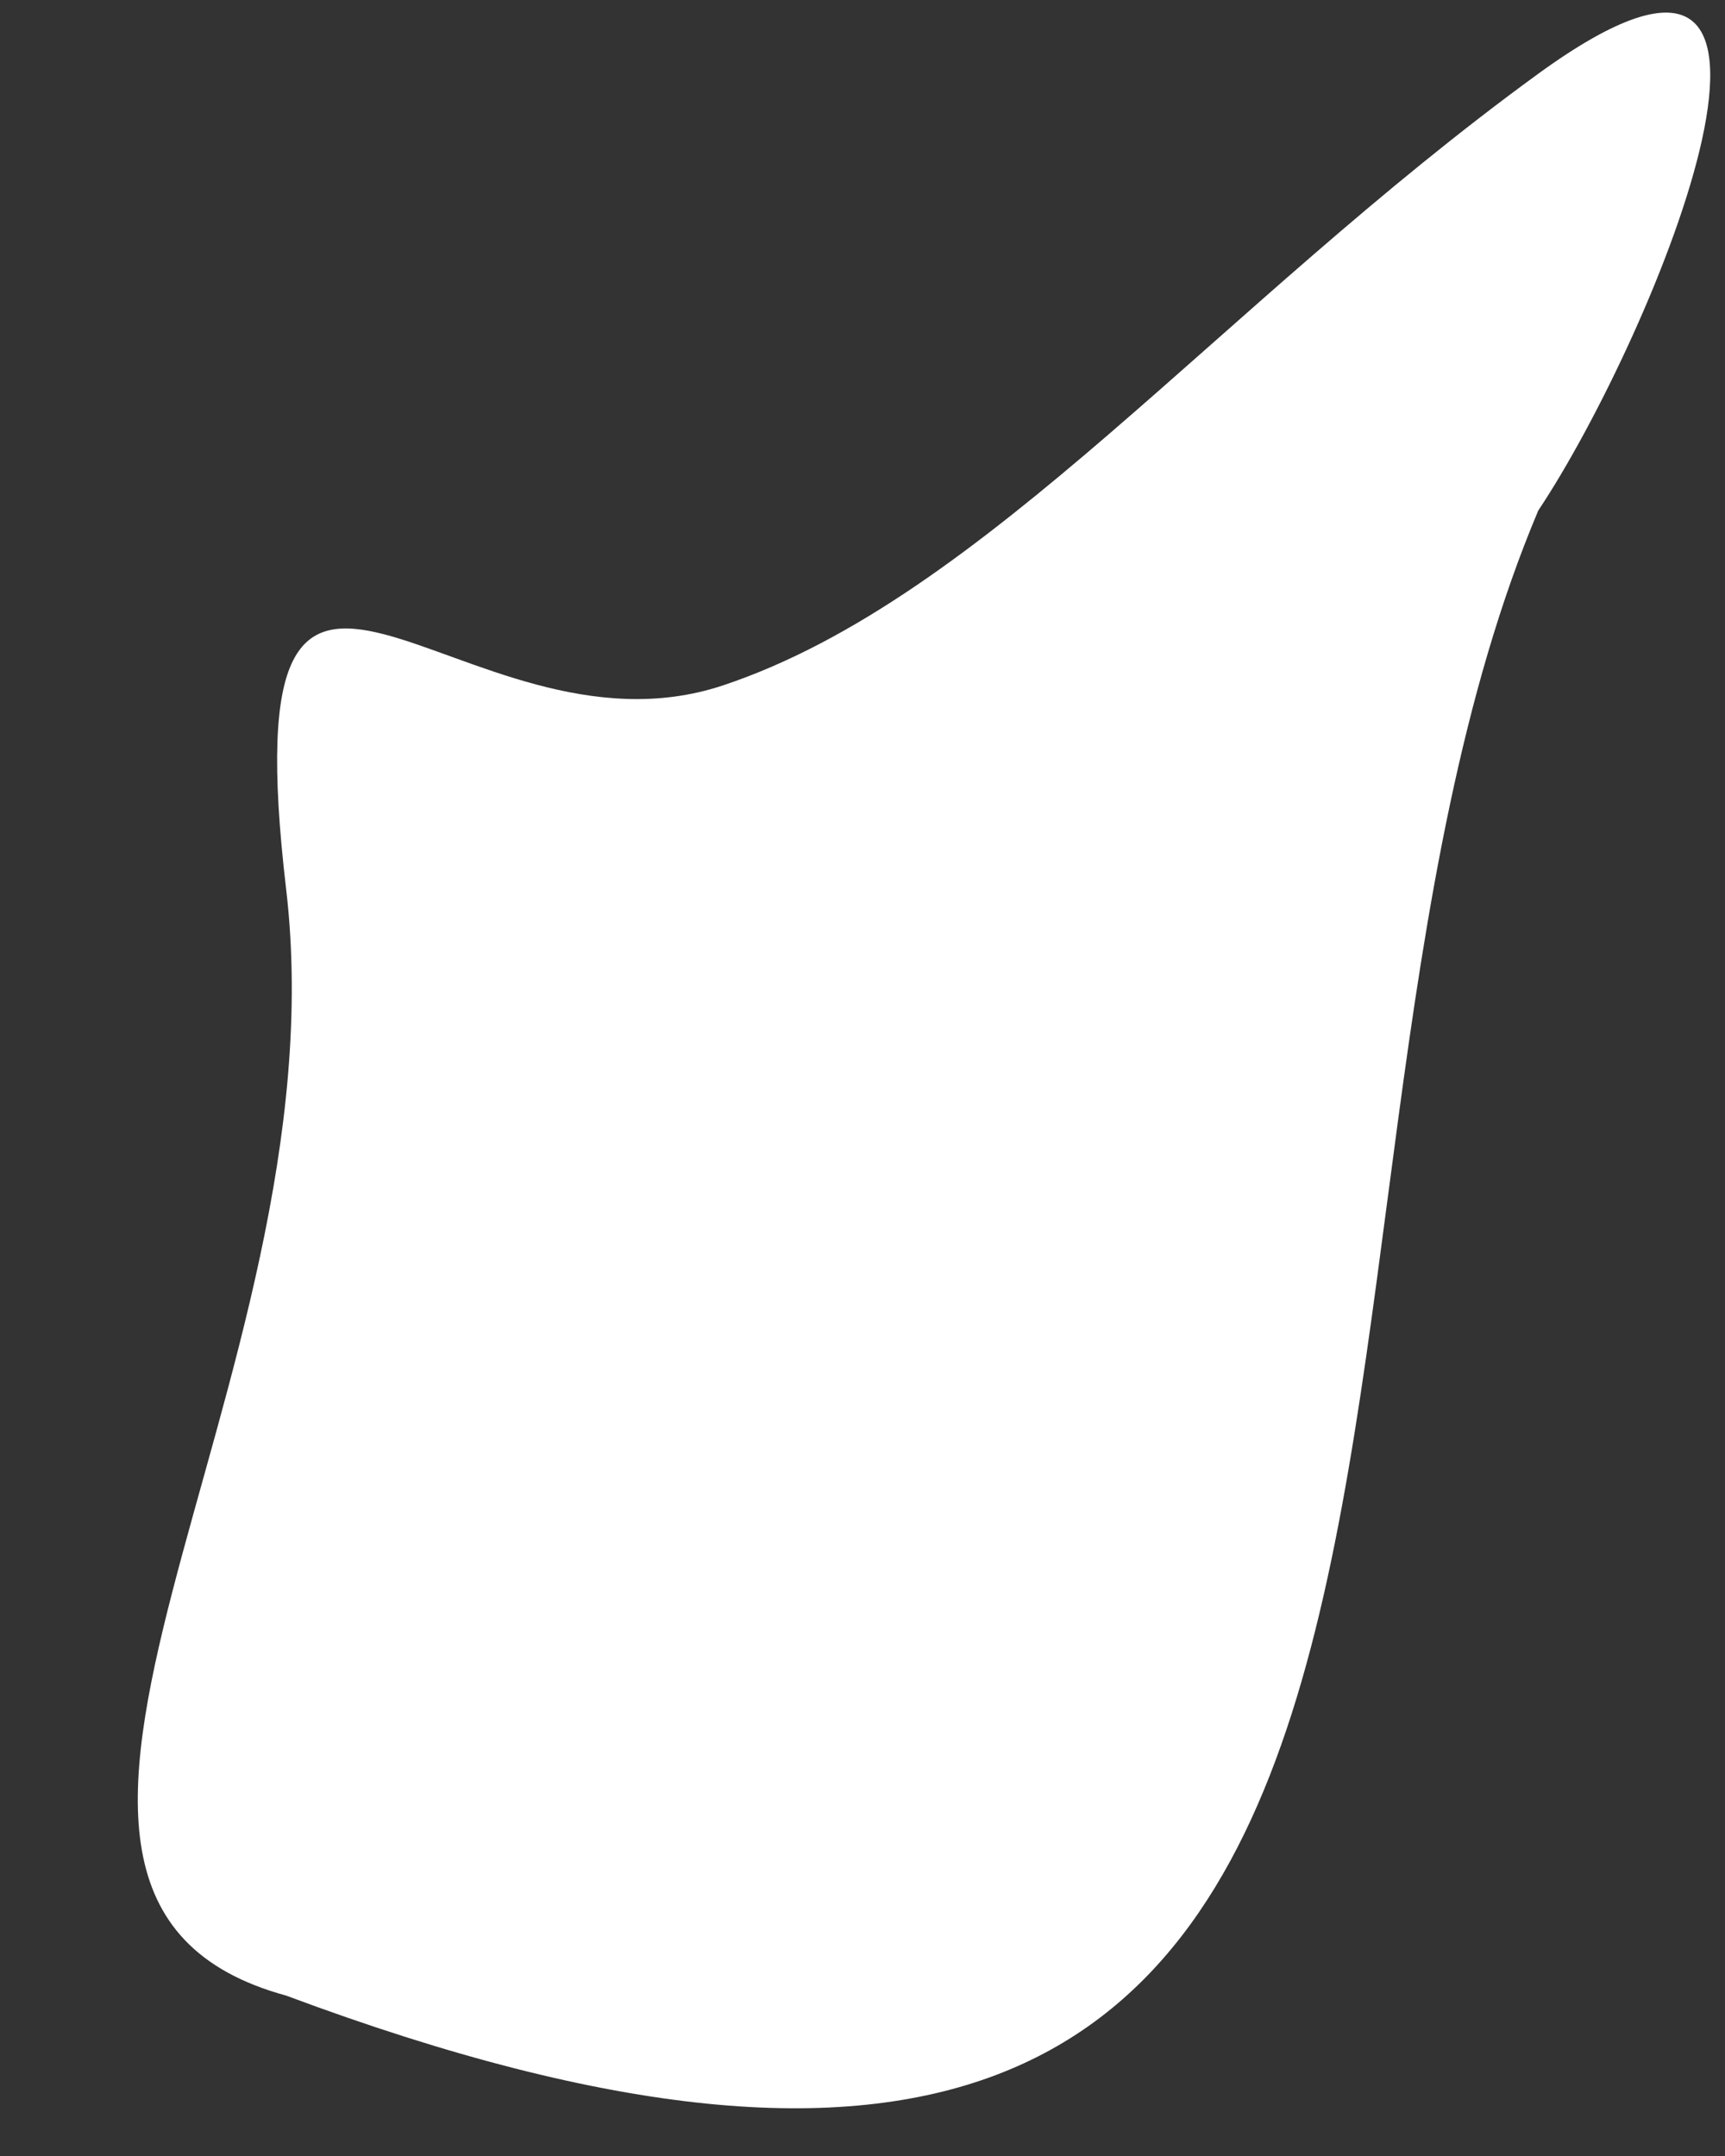 <?xml version="1.0" encoding="UTF-8"?><svg xmlns="http://www.w3.org/2000/svg" xmlns:xlink="http://www.w3.org/1999/xlink" xmlns:avocode="https://avocode.com/" id="SVGDoc202fe673654f4169af7e0d196cba74e9" width="8px" height="10px" version="1.1" viewBox="0 0 8 10" aria-hidden="true"><rect x="0" y="0" width="8" height="10" fill="#333333" stroke="none"/><defs><linearGradient class="cerosgradient" data-cerosgradient="true" id="CerosGradient_id79900cd67" gradientUnits="userSpaceOnUse" x1="50%" y1="100%" x2="50%" y2="0%"><stop offset="0%" stop-color="#d1d1d1"/><stop offset="100%" stop-color="#d1d1d1"/></linearGradient><linearGradient/></defs><g><g><path d="M1.327,9.256c6.13,2.29 4.371,-3.484 5.807,-6.888c0.54,-0.81 1.486,-3.106 0,-2.026c-1.485,1.081 -2.566,2.432 -3.781,2.837c-1.216,0.405 -2.296,-1.351 -2.026,0.945c0.27,2.296 -1.675,4.675 0,5.132z" fill="#ffffff" fill-opacity="1"/></g></g></svg>